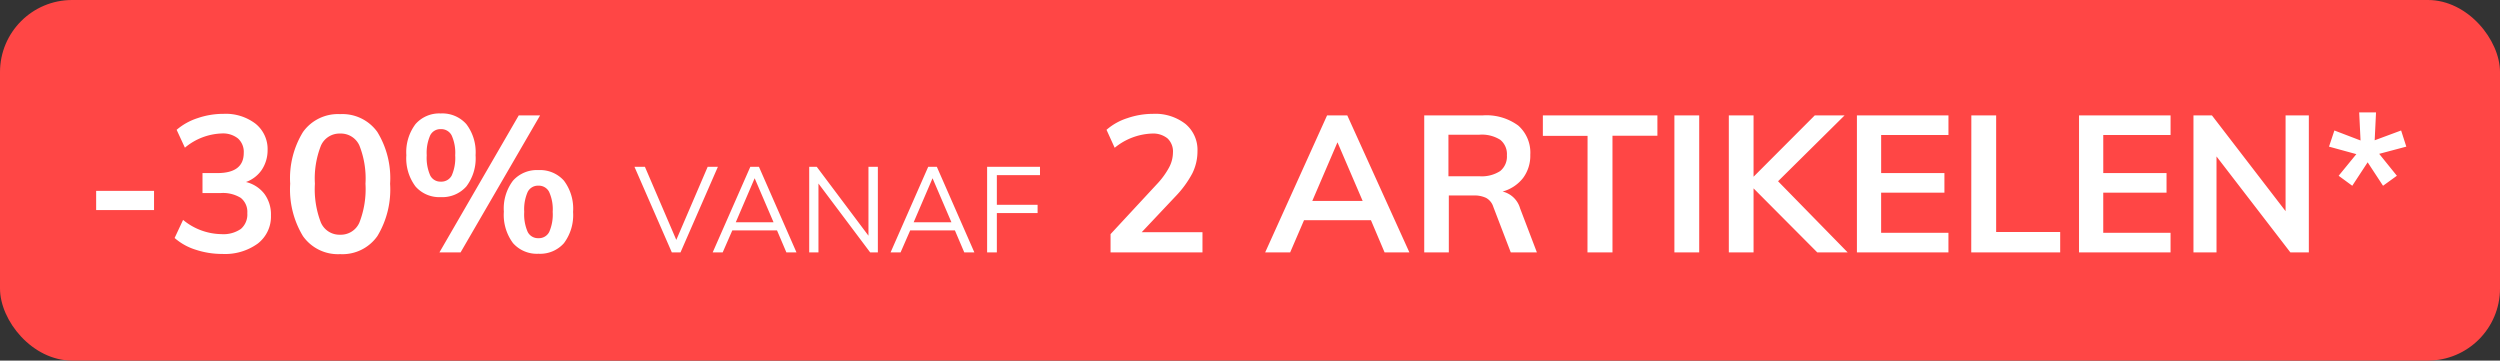 <svg xmlns="http://www.w3.org/2000/svg" width="104" height="15" viewBox="0 0 104 15"><rect x="0" y="0" width="104" height="15" fill="#333333" stroke="none"/><g transform="translate(-3 -3)"><rect width="104" height="15" fill="#ff4645" rx="3" transform="translate(3 3)"/><path fill="#fff" d="M7 10.94h2.408v.8H7Zm6.232-.368a1.369 1.369 0 0 1 .772.5 1.445 1.445 0 0 1 .268.888 1.417 1.417 0 0 1-.548 1.172 2.32 2.32 0 0 1-1.476.432 3.5 3.5 0 0 1-1.108-.176 2.411 2.411 0 0 1-.876-.488l.352-.752a2.556 2.556 0 0 0 1.592.592 1.278 1.278 0 0 0 .812-.216.792.792 0 0 0 .268-.656.743.743 0 0 0-.272-.636 1.4 1.4 0 0 0-.84-.2h-.752V10.2h.616q1.1 0 1.1-.84a.751.751 0 0 0-.24-.6.994.994 0 0 0-.672-.208 2.512 2.512 0 0 0-1.536.592l-.344-.744a2.539 2.539 0 0 1 .868-.484 3.29 3.29 0 0 1 1.076-.18 2.042 2.042 0 0 1 1.34.412 1.353 1.353 0 0 1 .5 1.1 1.472 1.472 0 0 1-.244.82 1.348 1.348 0 0 1-.656.504m3.92 3a1.781 1.781 0 0 1-1.548-.748 3.742 3.742 0 0 1-.532-2.18 3.673 3.673 0 0 1 .532-2.152 1.784 1.784 0 0 1 1.544-.744 1.787 1.787 0 0 1 1.548.74 3.67 3.67 0 0 1 .532 2.156 3.745 3.745 0 0 1-.528 2.176 1.777 1.777 0 0 1-1.552.752Zm0-.808a.841.841 0 0 0 .8-.508 3.837 3.837 0 0 0 .252-1.612 3.728 3.728 0 0 0-.252-1.588.842.842 0 0 0-.8-.5.842.842 0 0 0-.8.5 3.728 3.728 0 0 0-.252 1.588 3.837 3.837 0 0 0 .248 1.612.841.841 0 0 0 .8.508Zm4.184-1.564a1.311 1.311 0 0 1-1.052-.444 1.949 1.949 0 0 1-.38-1.3 1.935 1.935 0 0 1 .38-1.292 1.311 1.311 0 0 1 1.052-.444 1.332 1.332 0 0 1 1.064.444 1.922 1.922 0 0 1 .384 1.292 1.935 1.935 0 0 1-.384 1.3 1.332 1.332 0 0 1-1.064.444m-.056 2.3 3.3-5.7h.888l-3.308 5.7Zm.056-2.944a.486.486 0 0 0 .456-.256 1.81 1.81 0 0 0 .144-.84 1.748 1.748 0 0 0-.148-.828.486.486 0 0 0-.452-.26.471.471 0 0 0-.44.26 1.79 1.79 0 0 0-.144.828 1.813 1.813 0 0 0 .144.836.471.471 0 0 0 .44.26m4.064 3a1.32 1.32 0 0 1-1.06-.444 1.963 1.963 0 0 1-.38-1.308 1.919 1.919 0 0 1 .38-1.288 1.326 1.326 0 0 1 1.06-.44 1.326 1.326 0 0 1 1.06.44 1.933 1.933 0 0 1 .38 1.3 1.949 1.949 0 0 1-.38 1.3 1.32 1.32 0 0 1-1.06.44m0-.648a.478.478 0 0 0 .448-.26 1.813 1.813 0 0 0 .144-.836 1.748 1.748 0 0 0-.148-.828.48.48 0 0 0-.444-.26.478.478 0 0 0-.448.26 1.79 1.79 0 0 0-.144.828 1.813 1.813 0 0 0 .144.836.478.478 0 0 0 .448.26m7.464-2.968-1.555 3.56h-.361l-1.554-3.56h.435l1.305 3.04 1.305-3.04Zm2.46 2.645h-1.86l-.4.915h-.416l1.565-3.56h.36l1.561 3.56h-.42Zm-.145-.34-.785-1.83-.785 1.83Zm4.34-2.305v3.56h-.32l-2.151-2.865V13.5h-.385V9.94h.315l2.15 2.865V9.94Zm3.205 2.645h-1.86l-.4.915h-.416l1.565-3.56h.36l1.561 3.56h-.42Zm-.145-.34-.785-1.83-.785 1.83Zm1.485-2.305h2.2v.345h-1.795v1.235h1.695v.345h-1.695V13.5h-.405Zm8.959 2.72v.84h-3.824v-.76l1.936-2.088a3.273 3.273 0 0 0 .5-.688 1.342 1.342 0 0 0 .16-.616.746.746 0 0 0-.228-.592.958.958 0 0 0-.652-.2 2.593 2.593 0 0 0-1.544.592l-.34-.748a2.446 2.446 0 0 1 .864-.484 3.278 3.278 0 0 1 1.064-.18 2.042 2.042 0 0 1 1.356.42 1.4 1.4 0 0 1 .5 1.132 2.061 2.061 0 0 1-.212.92 4.259 4.259 0 0 1-.708.968l-1.4 1.484Zm7.008-.5h-2.783l-.577 1.34h-1.04l2.576-5.7h.84l2.584 5.7h-1.032Zm-.344-.8-1.048-2.44-1.048 2.44Zm7.248 2.14h-1.087l-.728-1.9a.635.635 0 0 0-.3-.368 1.127 1.127 0 0 0-.52-.1h-1.029V13.5h-1.023V7.8h2.44a2.233 2.233 0 0 1 1.472.424 1.5 1.5 0 0 1 .5 1.216 1.55 1.55 0 0 1-.3.964 1.624 1.624 0 0 1-.852.564 1 1 0 0 1 .728.7Zm-2.392-3.168a1.411 1.411 0 0 0 .864-.216.777.777 0 0 0 .28-.656.761.761 0 0 0-.276-.644 1.428 1.428 0 0 0-.868-.212h-1.288v1.728Zm4.5-1.68h-1.86V7.8h4.765v.848h-1.869V13.5h-1.04Zm3.612-.852h1.032v5.7h-1.032Zm5.944 5.7-2.651-2.664V13.5h-1.029V7.8h1.029v2.552L78.495 7.8h1.24l-2.768 2.74 2.896 2.96Zm1.649-5.7h3.808v.816h-2.8V10.2h2.632v.816h-2.633v1.668h2.8v.816h-3.807Zm4.76 0h1.032v4.852h2.664v.848h-3.7Zm4.48 0h3.808v.816h-2.8V10.2h2.632v.816h-2.633v1.668h2.8v.816h-3.808Zm9.56 0v5.7h-.768l-3.073-3.992V13.5h-.959V7.8h.768l3.064 3.984V7.8Zm1.24 2.512.736-.9-1.137-.312.224-.672 1.088.416-.056-1.168h.7l-.056 1.16 1.1-.408.216.672-1.128.3.736.912-.576.416-.64-.976-.64.976Z"/></g></svg>